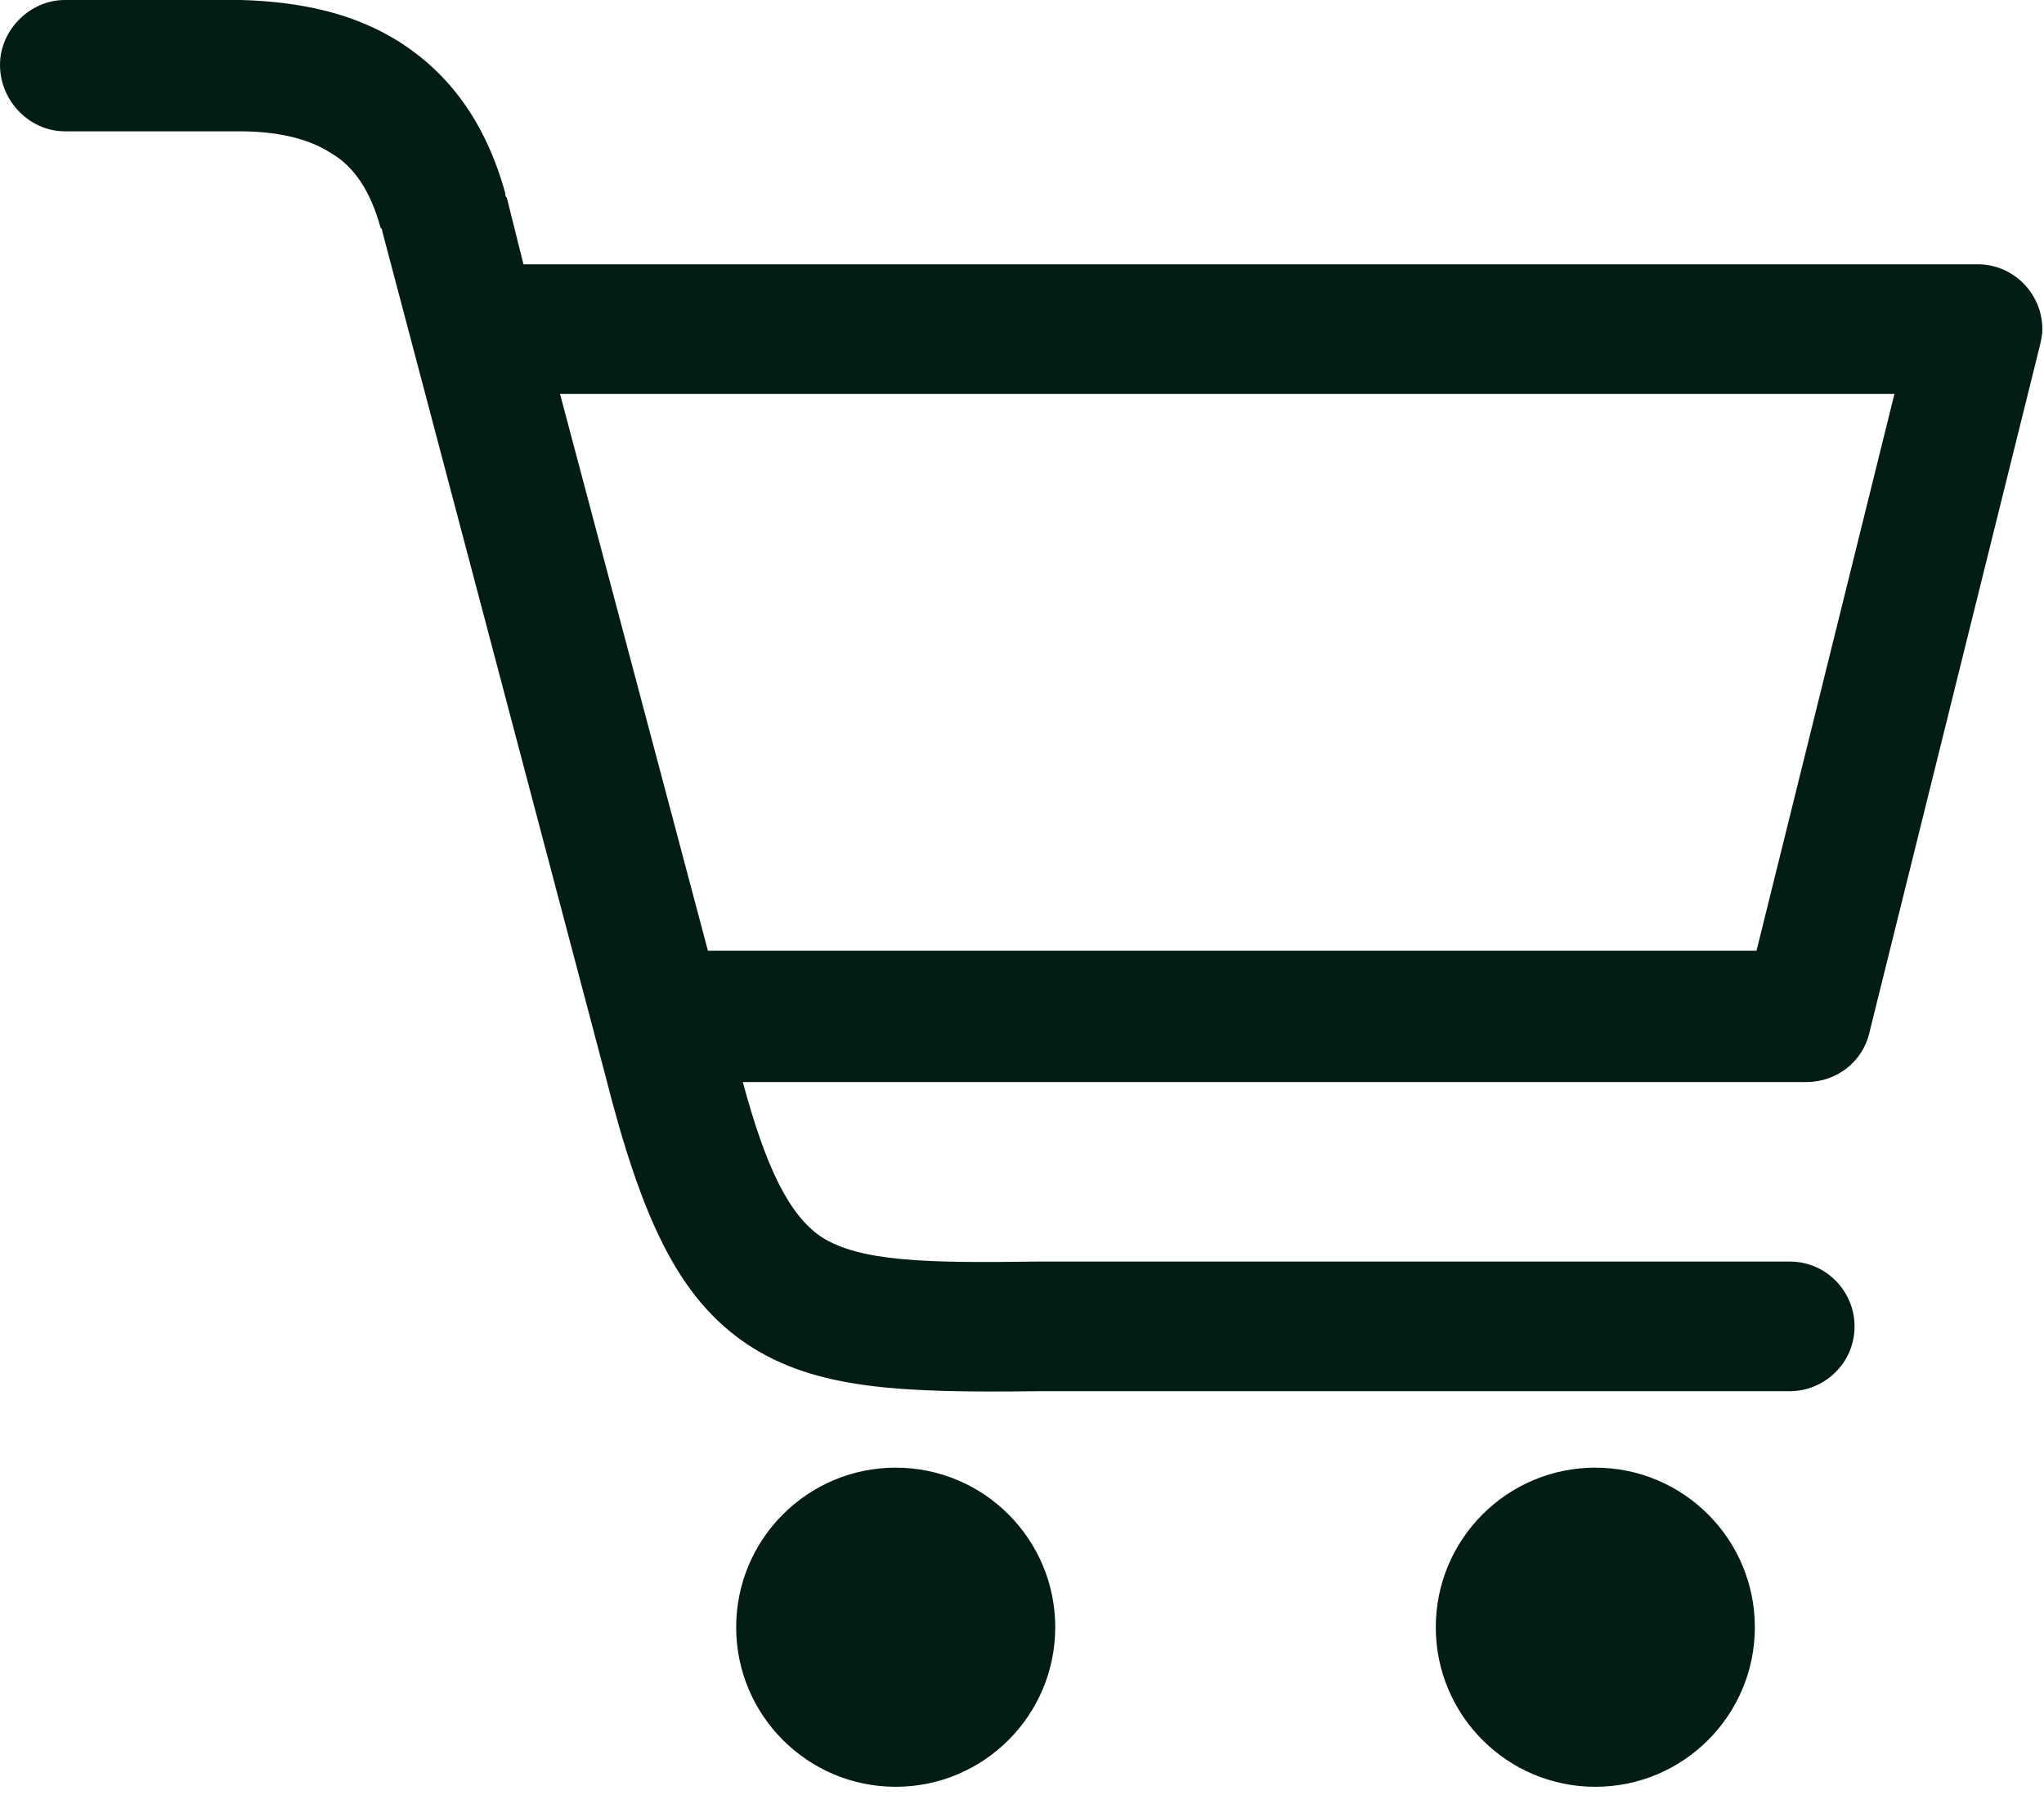 <svg width="123" height="108" viewBox="0 0 123 108" fill="none" xmlns="http://www.w3.org/2000/svg">
<path d="M3.9 7.9C1.8 7.9 0 6.1 0 3.9C0 1.8 1.8 0 3.9 0H14.1C14.2 0 14.4 0 14.5 0C18.1 0.1 21.3 0.8 24 2.5C27 4.4 29.2 7.3 30.4 11.6C30.4 11.7 30.4 11.8 30.5 11.9L31.5 15.9H119C121.2 15.9 122.9 17.7 122.9 19.8C122.9 20.2 122.8 20.6 122.7 21L112.5 62.1C112.1 63.9 110.5 65.1 108.7 65.1H44.7C46.1 70.3 47.5 73.1 49.4 74.4C51.7 75.9 55.7 76 62.4 75.9H62.5H107.7C109.9 75.9 111.6 77.7 111.6 79.8C111.6 82 109.8 83.7 107.7 83.7H62.5C54.2 83.8 49.1 83.6 45 80.9C40.8 78.1 38.6 73.3 36.4 64.6L23 13.9C23 13.8 23 13.8 22.9 13.7C22.3 11.5 21.3 10 19.9 9.2C18.5 8.3 16.6 7.9 14.4 7.9C14.3 7.9 14.2 7.9 14.1 7.9H3.9V7.9ZM96 88.3C101.3 88.3 105.6 92.6 105.6 97.9C105.6 103.2 101.3 107.5 96 107.5C90.7 107.5 86.4 103.2 86.4 97.9C86.4 92.6 90.7 88.3 96 88.3ZM53.9 88.3C59.2 88.3 63.5 92.6 63.5 97.9C63.5 103.2 59.2 107.5 53.9 107.5C48.6 107.5 44.3 103.2 44.3 97.9C44.3 92.6 48.6 88.3 53.9 88.3ZM33.7 23.7L42.6 57.2H105.7L114 23.7H33.7V23.7Z" fill="#031D16"/>
</svg>
